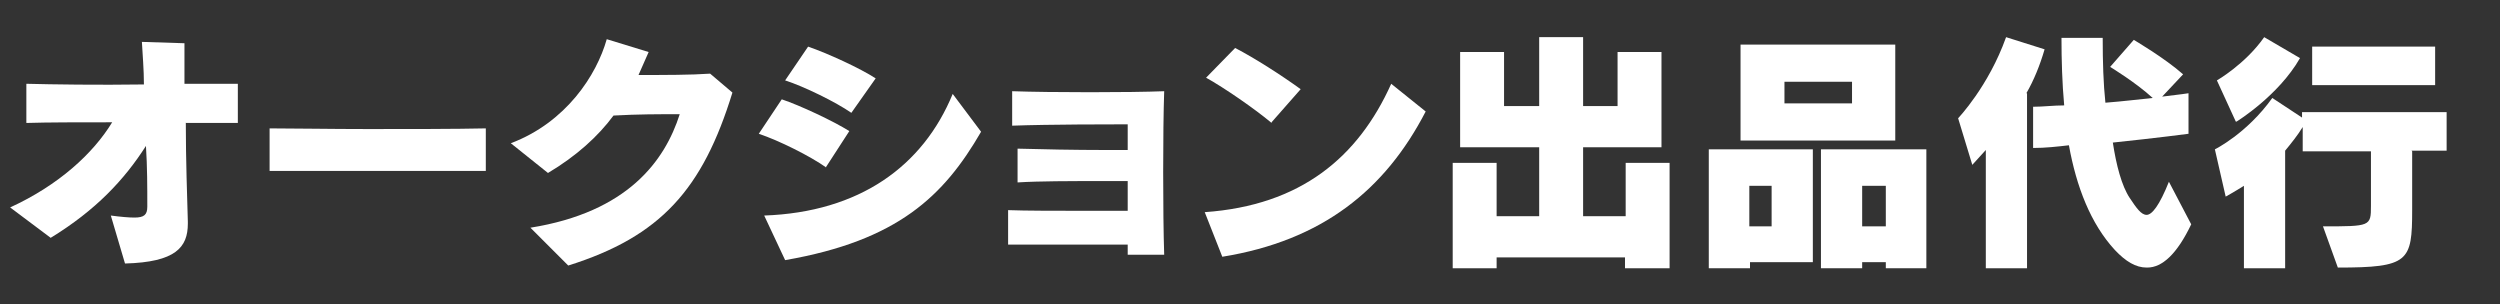<?xml version="1.0" encoding="UTF-8"?>
<svg id="_レイヤー_1" data-name="レイヤー 1" xmlns="http://www.w3.org/2000/svg" version="1.1" viewBox="0 0 370 45">
  <rect x="0" y="0" width="370" height="45" fill="#333333" stroke="none"/>
  <defs>
    <style>
      .cls-1 {
        fill: none;
      }

      .cls-1, .cls-2 {
        stroke-width: 0px;
      }

      .cls-2 {
        fill: #fff;
      }
    </style>
  </defs>
  <rect class="cls-1" width="370" height="45"/>
  <g>
    <path class="cls-2" d="M27.5,18.2c0,5.4.2,11.1.3,14.6v.3c0,3.5-1.8,5.7-9.3,5.9l-2.1-7.1c1.5.2,2.7.3,3.5.3,1.4,0,1.9-.4,1.9-1.6v-.2c0-2.7,0-5.7-.2-8.8-3.2,5-7.4,9.5-14.1,13.6l-6-4.5c7.2-3.3,12.3-8,15.1-12.6-4.9,0-9.6,0-12.7.1v-5.8c3.8.1,10.7.2,17.4.1,0-2.2-.2-4.4-.3-6.3l6.3.2v6c3,0,5.7,0,7.9,0v5.8c-1.9,0-4.3,0-7.8,0Z"/>
    <path class="cls-2" d="M54,25.3c-5.4,0-10.6,0-14.1,0v-6.3c3.6,0,9,.1,14.6.1s13.1,0,17.4-.1v6.3c-4.4,0-11.3,0-17.9,0Z"/>
    <path class="cls-2" d="M84.1,39.3l-5.6-5.6c14.4-2.3,19.9-9.9,22.1-16.8-3.3,0-6.1,0-9.8.2-2.3,3.1-5.5,6-9.7,8.5l-5.5-4.4c8.2-3.1,12.7-10.1,14.2-15.4l6.2,1.9c-.5,1.1-1,2.3-1.5,3.4,3.8,0,7.8,0,10.6-.2l3.3,2.8c-4.4,14.3-10.6,21.3-24.3,25.6Z"/>
    <path class="cls-2" d="M122.3,24.8c-2.4-1.7-7-4-10-5l3.4-5.1c2.7.9,7.6,3.2,10,4.7l-3.5,5.4ZM116.2,38.5l-3.1-6.6c14.1-.5,23.5-7.3,27.9-18l4.2,5.6c-5.5,9.5-12.3,16.1-29,19ZM126,16.7c-2.3-1.6-7-3.9-9.8-4.8l3.4-5c2.9,1,7.7,3.2,10,4.7l-3.6,5.1Z"/>
    <path class="cls-2" d="M166.9,37.7c0-.5,0-.9,0-1.5-2.8,0-6.8,0-10.6,0s-5.4,0-7.1,0v-5.1c2.5.1,7.3.1,11.7.1h6c0-1.4,0-2.9,0-4.4-1.2,0-2.7,0-4.2,0-4.1,0-9,0-12.1.2v-5c3.4.1,8.6.2,12.8.2h3.5c0-1.7,0-3.1,0-3.8-2.3,0-11.5,0-17.1.2v-5.1c5.7.2,17.5.2,22.5,0-.2,5.7-.2,18.2,0,24.2h-5.4Z"/>
    <path class="cls-2" d="M180.9,38l-2.6-6.6c14.2-1,22.7-8.1,27.6-19l5.1,4.1c-6,11.6-15.3,19.1-30.1,21.5ZM188.2,18.2c-2.5-2.1-7-5.2-9.7-6.7l4.3-4.4c2.9,1.5,6.8,4,9.7,6.1l-4.4,5Z"/>
    <path class="cls-2" d="M240.5,39.7v-1.6h-19v1.6h-6.5v-15.6h6.5v7.9h6.3v-10.2h-11.7V7.7h6.5v8h5.2V5.5h6.5v10.2h5.1V7.7h6.5v14.1h-11.6v10.2h6.3v-7.9h6.5v15.6h-6.5Z"/>
    <path class="cls-2" d="M259,38.8v.9h-6.1v-17.6h15.4v16.7h-9.3ZM257.6,20.9V6.6h22.9v14.2h-22.9ZM262.2,27.5h-3.3v6h3.3v-6ZM274.1,12.1h-10v3.2h10v-3.2ZM279.1,39.7v-.9h-3.5v.9h-6.1v-17.6h15.6v17.6h-6.1ZM279.1,27.5h-3.5v6h3.5v-6Z"/>
    <path class="cls-2" d="M300,13.8v25.9h-6.1v-17.5c-1.2,1.3-2,2.2-2,2.2l-2.1-6.9s4.5-4.7,7.1-12l5.7,1.8c-.7,2.4-1.6,4.6-2.7,6.5ZM317.7,39.6c-1.6,0-3.1-.9-4.7-2.6-3.6-3.9-5.7-9.4-6.8-15.5-1.7.2-3.5.4-5.3.4v-6.1c1.5,0,3-.2,4.6-.2-.3-3.3-.4-6.7-.4-10h6.1c0,3.6.1,6.8.4,9.6,2.6-.2,5-.5,7-.7-2.5-2.3-6.3-4.6-6.3-4.6l3.5-4s4.6,2.7,7.3,5.1l-3.1,3.3c2.6-.3,3.9-.5,3.9-.5v6s-4.5.6-11.2,1.3c.5,3.3,1.3,6.4,2.5,8.2,1,1.5,1.7,2.5,2.5,2.5s1.9-1.4,3.3-4.9l3.3,6.3c-2.1,4.4-4.3,6.4-6.5,6.4Z"/>
    <path class="cls-2" d="M357,22.4v8.7c0,7.6-.5,8.5-11,8.5l-2.2-6.1c7,0,7.1,0,7.1-3v-8.1h-10.1v-3.6c-.8,1.3-1.7,2.4-2.6,3.5v17.4h-6.1v-12.2c-1.6,1-2.7,1.6-2.7,1.6l-1.6-7s4.7-2.3,8.5-7.6l4.4,2.9v-.8h21.4v5.7h-5.2ZM330.9,18l-2.8-6.1s4.2-2.4,7-6.4l5.3,3.1c-3.2,5.6-9.4,9.4-9.4,9.4ZM342.2,12.6v-5.7h18.2v5.7h-18.2Z"/>
  </g>
</svg>